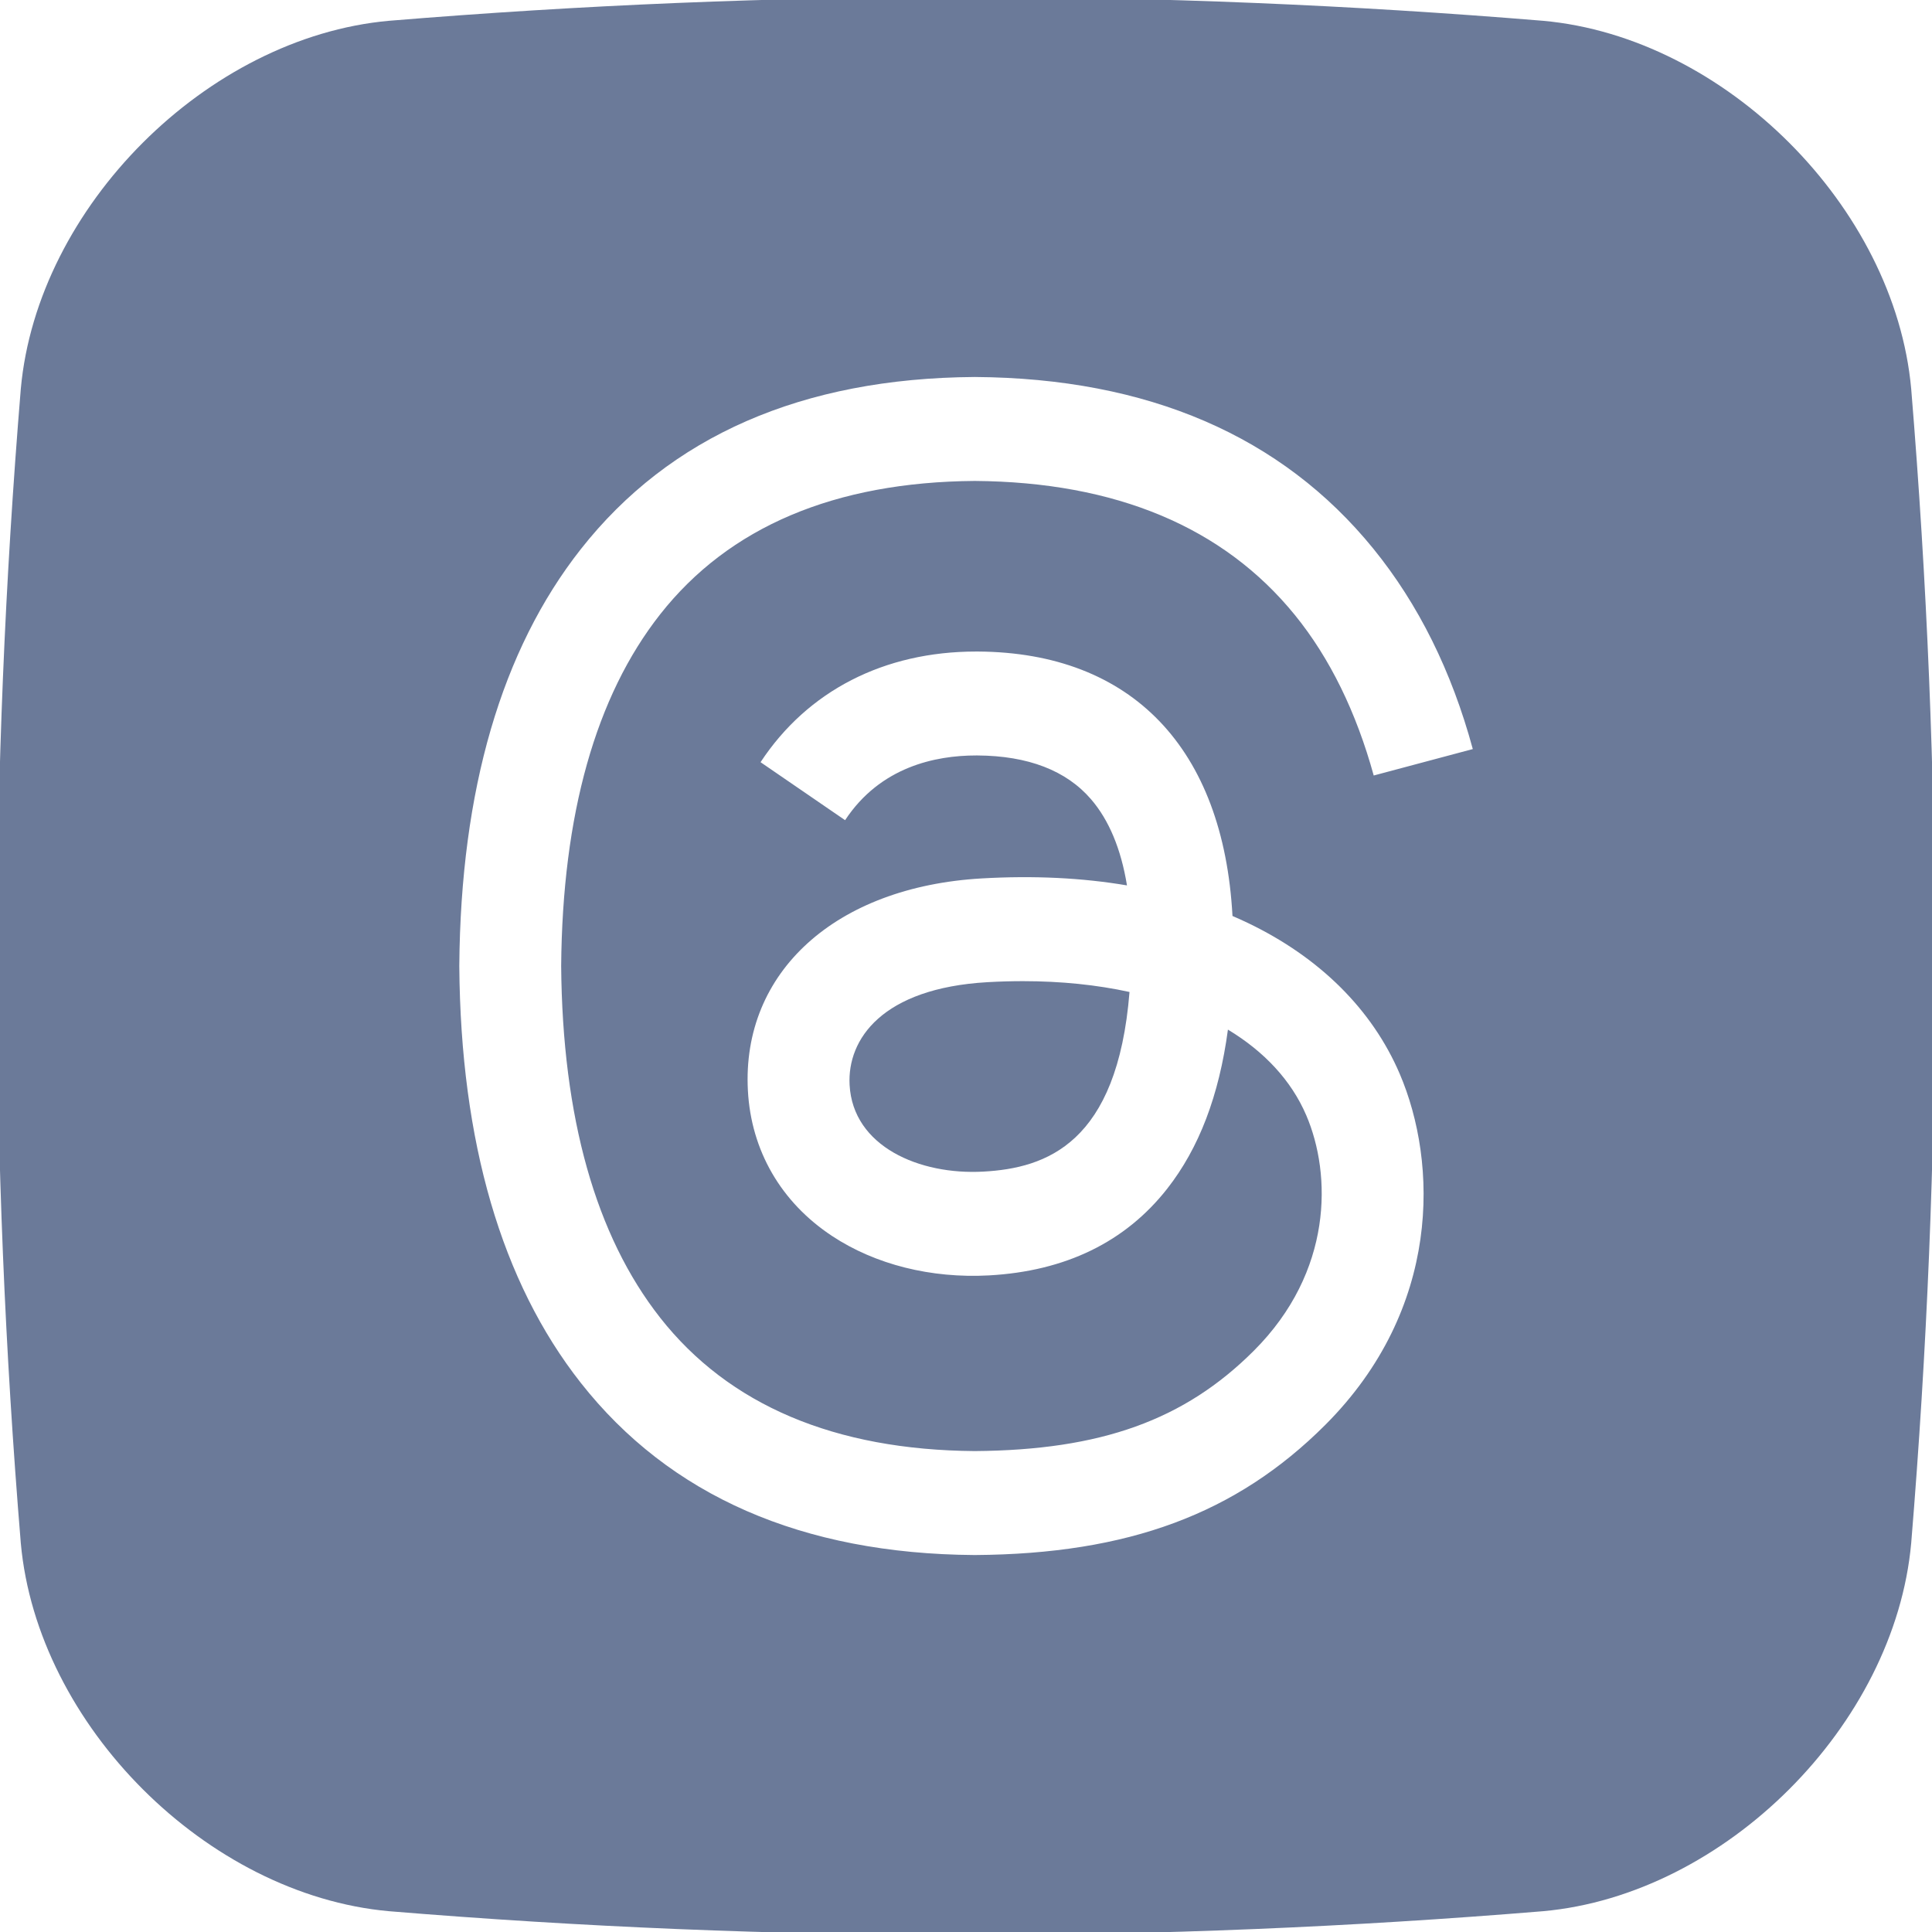 <?xml version="1.0" encoding="UTF-8"?>
<svg id="_Слой_1" data-name="Слой 1" xmlns="http://www.w3.org/2000/svg" viewBox="0 0 1200 1200">
  <defs>
    <style>
      .cls-1 {
        fill: #6b7a99;
      }
    </style>
  </defs>
  <path class="cls-1" d="m613.3,610.05c-65.41,3.77-87.11,35.42-85.6,63.78,2.03,38.25,43.37,56.11,83.15,53.87,38.96-2.14,83.17-17.42,90.71-111.56-20.21-4.42-42.44-6.73-66.2-6.73-7.22,0-14.58.21-22.07.64Z"/>
  <path class="cls-1" d="m1187.08,241.53c-10.21-113.01-115.6-218.4-228.61-228.61-238.98-19.71-477.96-19.71-716.94,0C128.52,23.13,23.13,128.52,12.92,241.53c-19.71,238.98-19.71,477.96,0,716.94,10.21,113.01,115.6,218.4,228.61,228.61,238.98,19.71,477.96,19.71,716.94,0,113.01-10.21,218.4-115.6,228.61-228.61,19.71-238.98,19.71-477.96,0-716.94ZM410.01,818.43c42.74,54.34,108.48,82.21,195.41,82.86,78.36-.58,130.22-19.22,173.35-62.31,49.23-49.19,48.32-109.53,32.57-146.25-9.26-21.6-26.03-39.57-48.65-53.22-5.51,41.07-17.99,73.67-37.72,98.82-25.98,33.12-63.23,51.23-110.7,53.84-35.95,1.96-70.54-6.71-97.4-24.44-31.76-20.97-50.35-53.07-52.34-90.39-3.92-73.57,54.44-126.51,145.22-131.74,32.23-1.85,62.37-.39,90.24,4.34-3.7-22.63-11.17-40.57-22.35-53.54-15.35-17.82-39.08-26.97-70.51-27.17h-.87c-25.24,0-59.52,7.06-81.36,40.2l-52.51-36.02c29.23-44.36,76.73-68.73,133.84-68.73h1.3c95.48.61,152.34,60.19,157.99,164.25,3.23,1.39,6.43,2.84,9.6,4.36,44.55,21.37,77.13,53.73,94.22,93.57,23.82,55.56,25.99,146.05-46.27,218.25-55.24,55.19-122.29,80.09-217.41,80.75h-.43c-106.99-.74-189.27-36.75-244.54-107.01-49.18-62.53-74.56-149.53-75.41-258.59v-.51c.85-109.06,26.23-196.06,75.41-258.58,55.27-70.27,137.55-106.27,244.54-107.01h.43c107.21.74,190.42,36.61,247.31,106.6,28.07,34.53,48.7,76.17,61.81,124.5l-61.54,16.42c-10.82-39.26-27.22-72.93-48.98-99.7-44.38-54.6-111.26-82.61-198.82-83.26-86.92.65-152.66,28.52-195.41,82.86-40.03,50.88-60.71,124.37-61.48,218.43.77,94.06,21.46,167.55,61.48,218.43Z"/>
</svg>